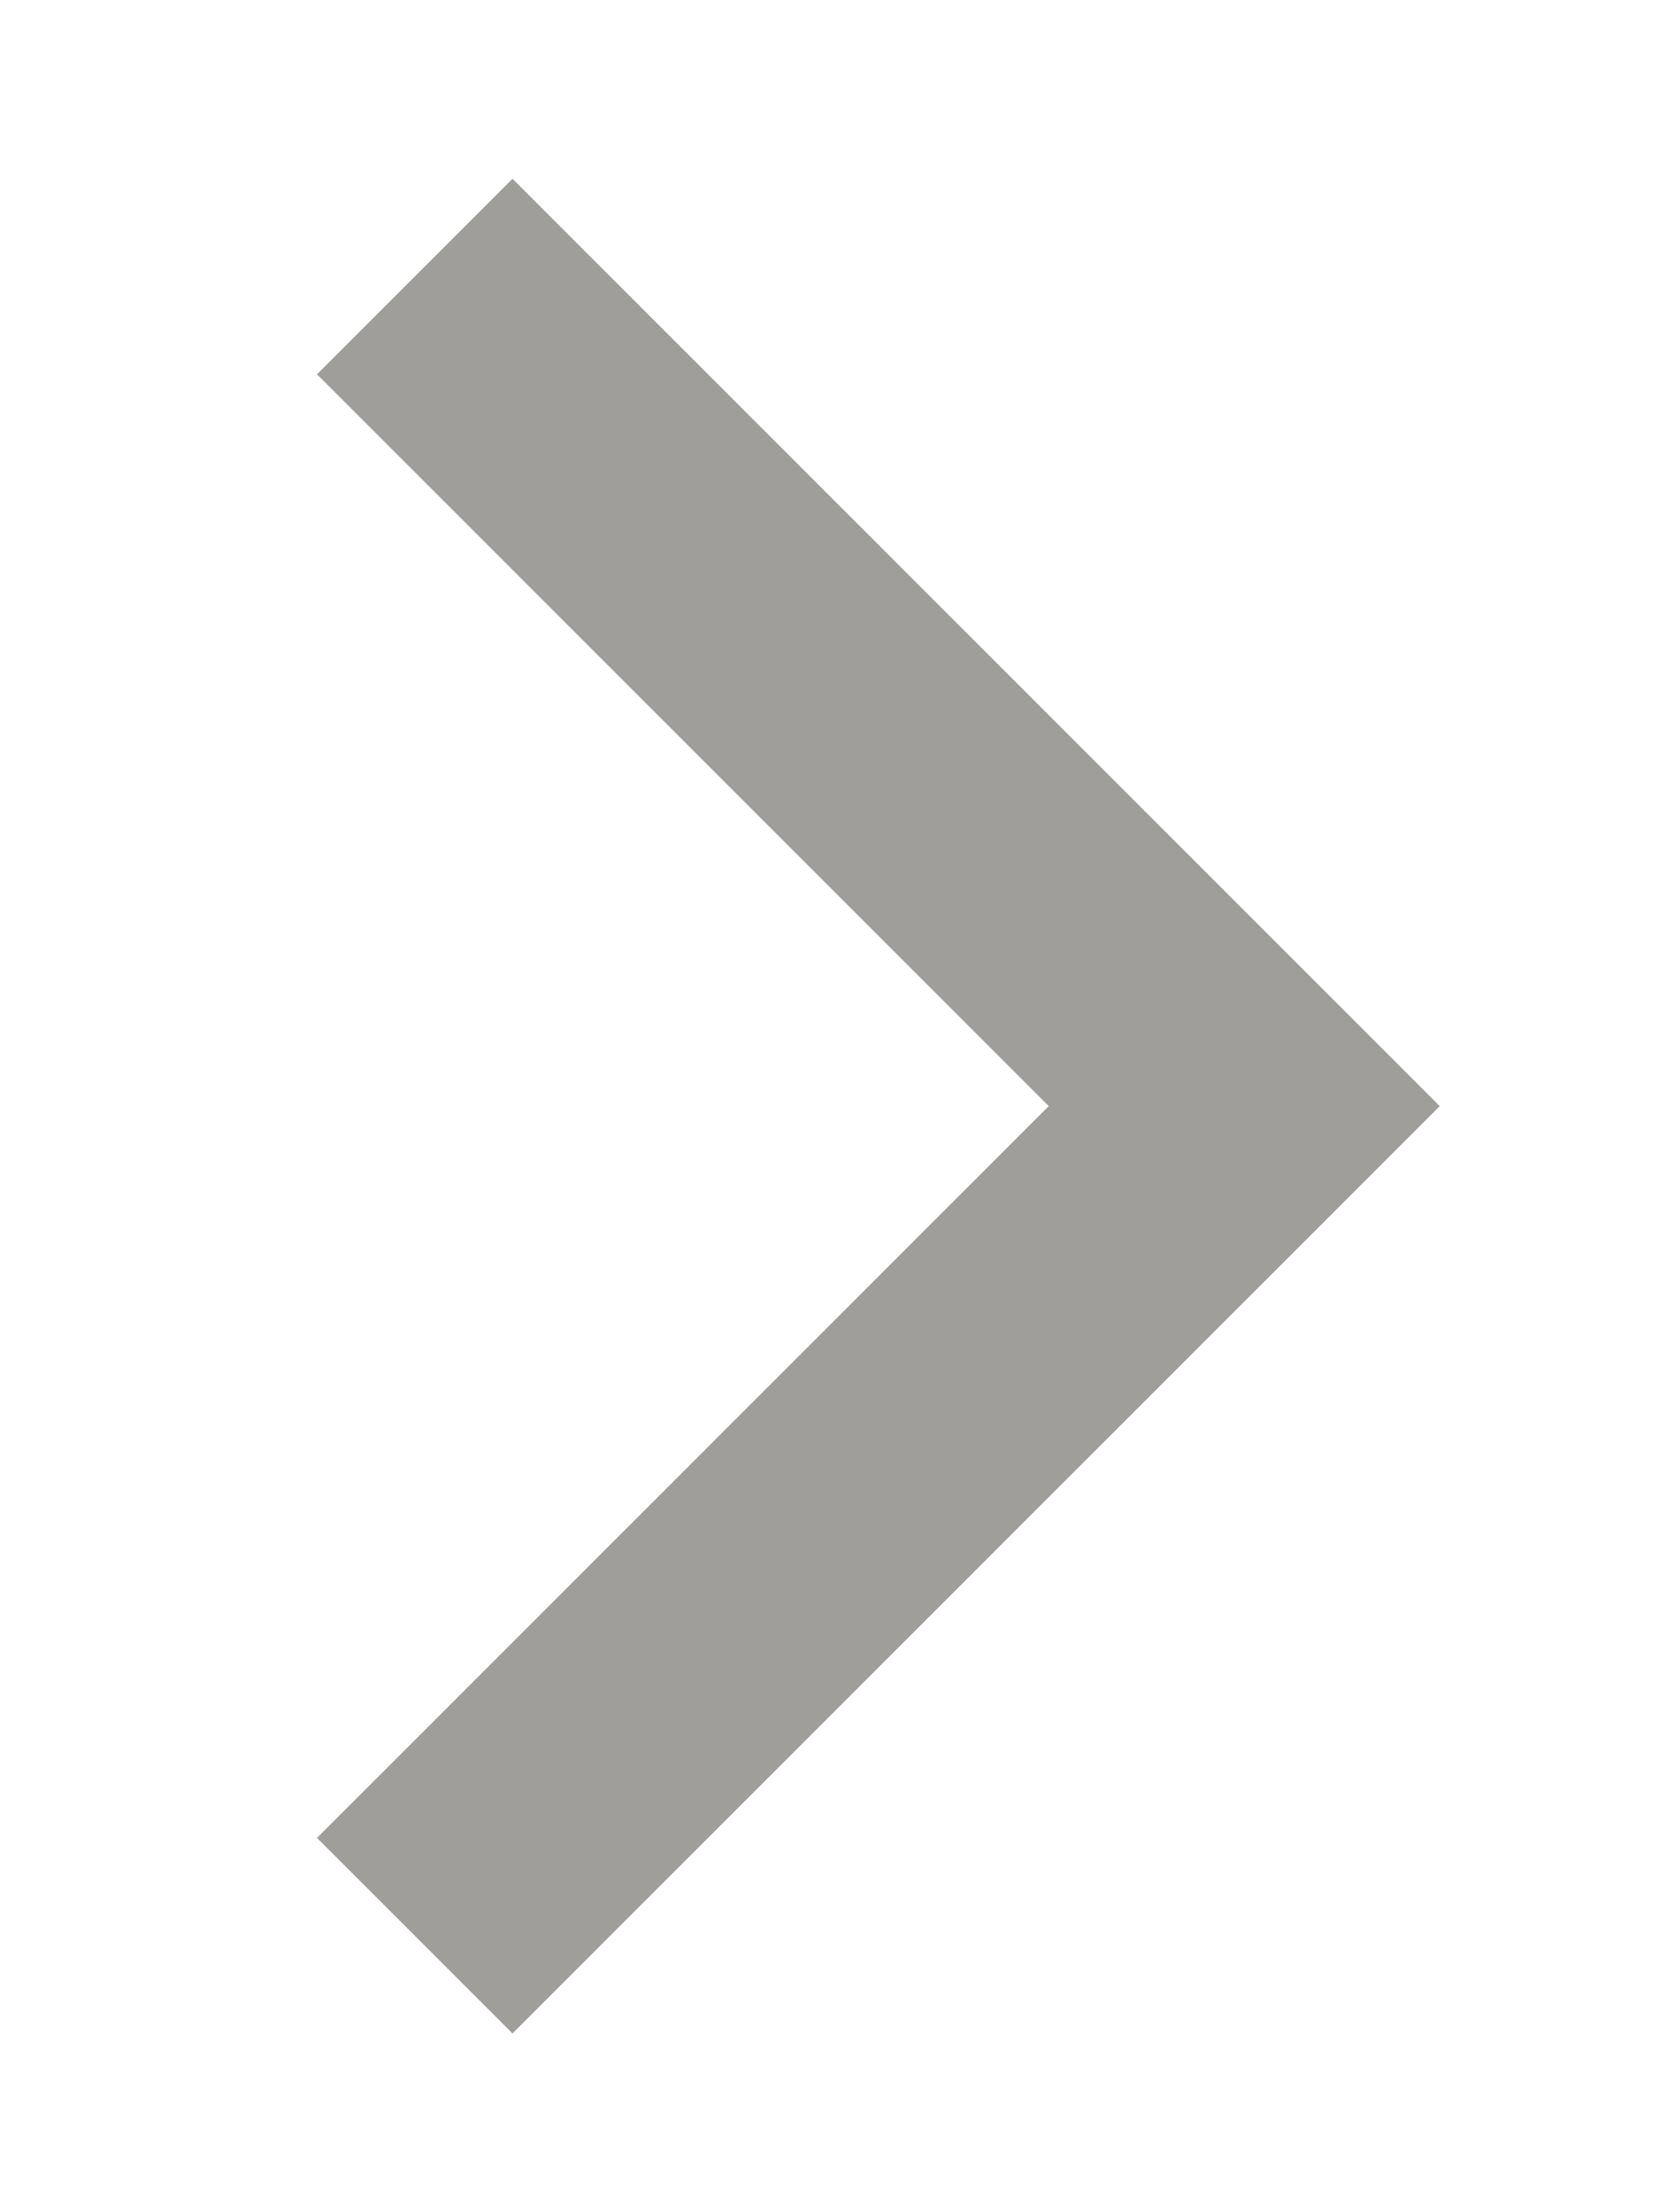 <svg width="6" height="8" viewBox="0 0 6 8" fill="none" xmlns="http://www.w3.org/2000/svg">
<path d="M1.5 7L4.5 4L1.5 1" stroke="#A09E9A" strokeWidth="1.5" strokeLinecap="round" strokeLinejoin="round"/>
</svg>
